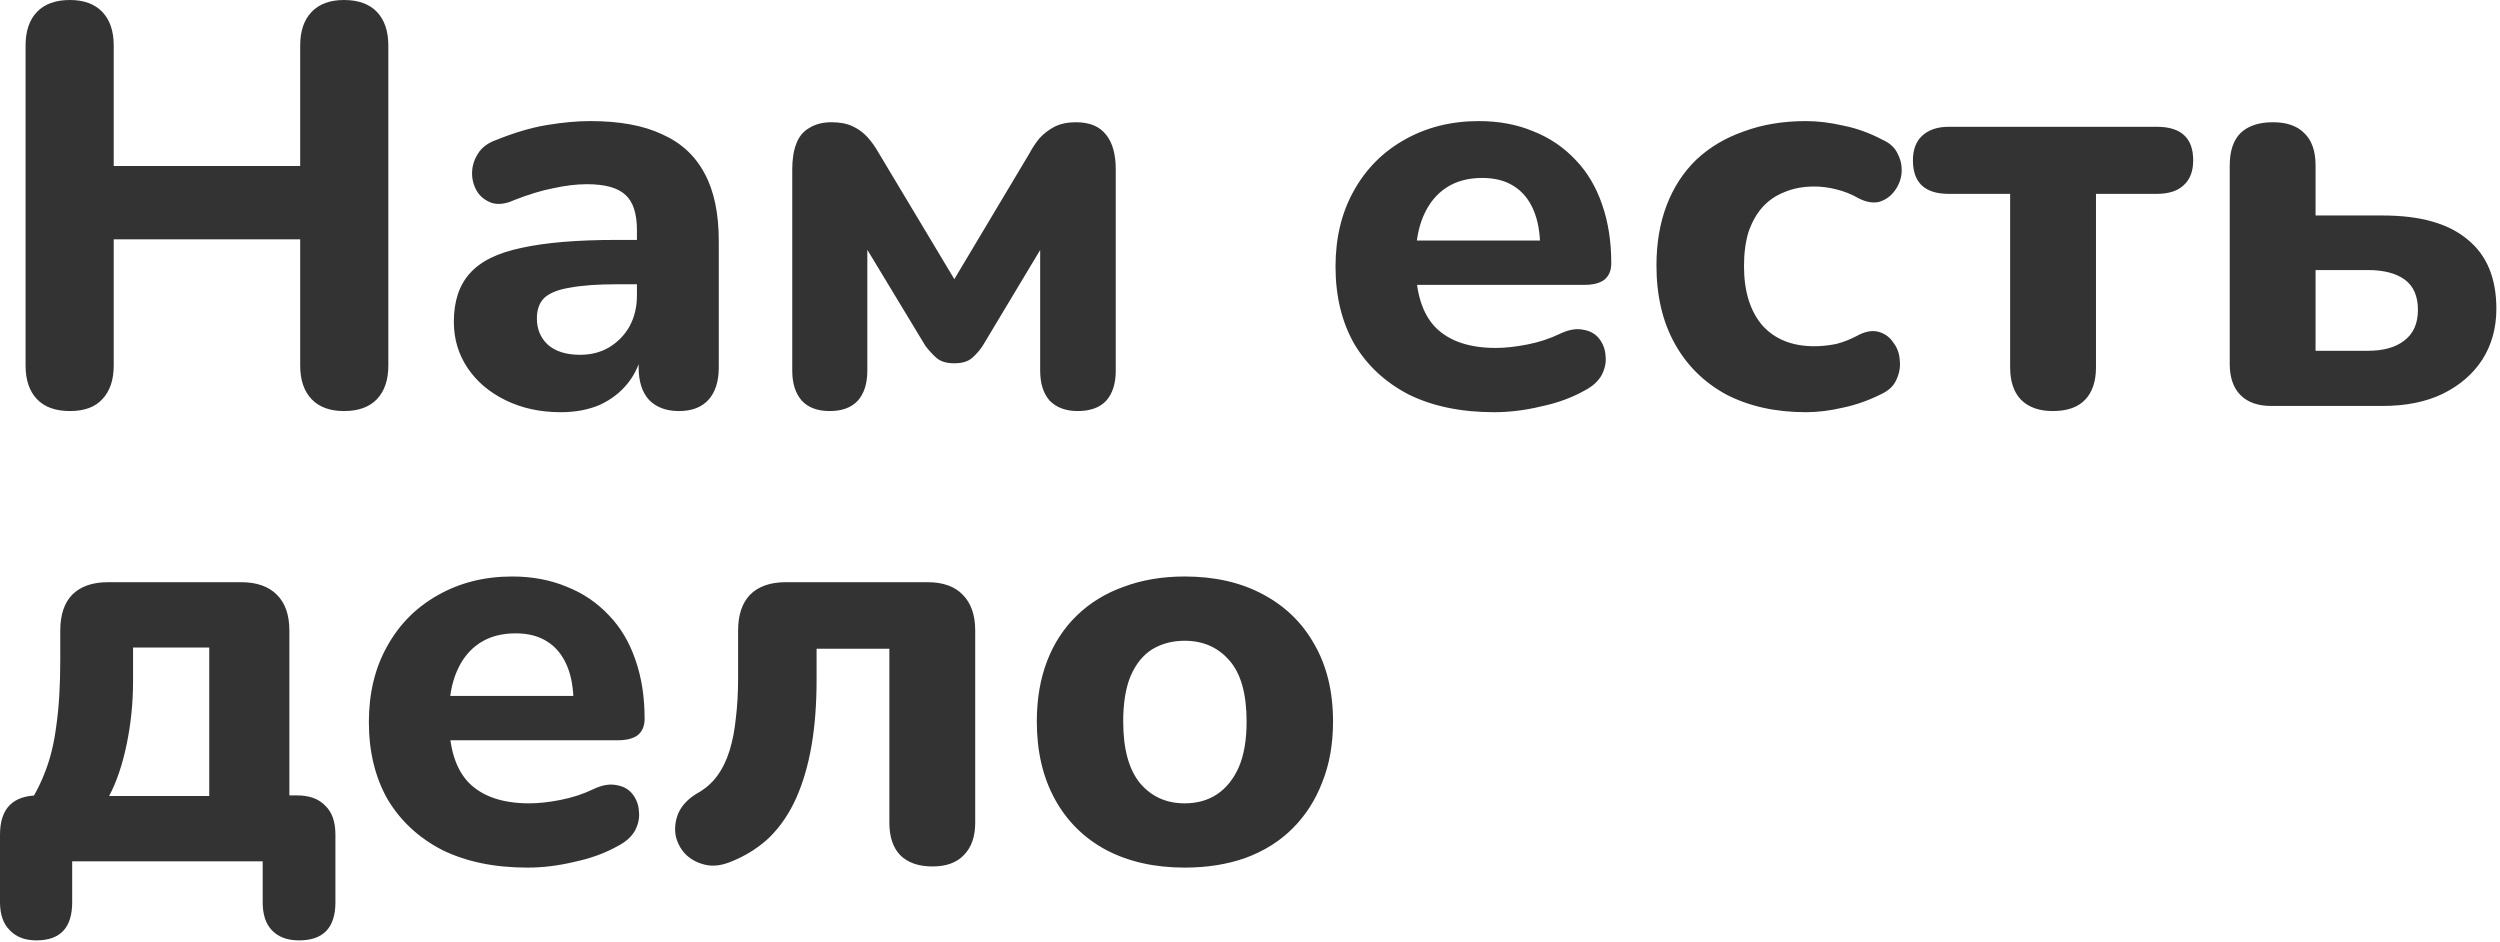 <?xml version="1.0" encoding="UTF-8"?> <svg xmlns="http://www.w3.org/2000/svg" viewBox="0 0 54.342 20.47" fill="none"><path d="M1.52 8.935C1.207 8.935 0.968 8.849 0.803 8.676C0.638 8.502 0.556 8.26 0.556 7.946V0.989C0.556 0.676 0.638 0.433 0.803 0.26C0.968 0.087 1.207 0 1.52 0C1.825 0 2.06 0.087 2.225 0.26C2.389 0.433 2.472 0.676 2.472 0.989V3.609H6.525V0.989C6.525 0.676 6.608 0.433 6.772 0.26C6.937 0.087 7.172 0 7.477 0C7.79 0 8.029 0.087 8.194 0.26C8.358 0.433 8.441 0.676 8.441 0.989V7.946C8.441 8.26 8.358 8.502 8.194 8.676C8.029 8.849 7.79 8.935 7.477 8.935C7.172 8.935 6.937 8.849 6.772 8.676C6.608 8.502 6.525 8.26 6.525 7.946V5.203H2.472V7.946C2.472 8.26 2.389 8.502 2.225 8.676C2.068 8.849 1.833 8.935 1.52 8.935ZM12.189 8.96C11.744 8.96 11.344 8.873 10.99 8.7C10.636 8.527 10.36 8.292 10.162 7.996C9.964 7.699 9.865 7.366 9.865 6.995C9.865 6.55 9.981 6.2 10.211 5.944C10.442 5.681 10.817 5.495 11.336 5.388C11.855 5.273 12.543 5.215 13.4 5.215H14.055V6.179H13.412C12.992 6.179 12.65 6.204 12.386 6.253C12.131 6.295 11.946 6.369 11.83 6.476C11.723 6.583 11.67 6.731 11.67 6.921C11.67 7.151 11.748 7.341 11.904 7.489C12.069 7.637 12.304 7.712 12.609 7.712C12.848 7.712 13.058 7.658 13.239 7.551C13.429 7.436 13.577 7.283 13.684 7.094C13.791 6.896 13.845 6.673 13.845 6.426V5.005C13.845 4.643 13.762 4.387 13.598 4.239C13.433 4.082 13.153 4.004 12.757 4.004C12.535 4.004 12.292 4.033 12.028 4.091C11.773 4.14 11.488 4.227 11.175 4.35C10.994 4.433 10.833 4.453 10.693 4.412C10.553 4.362 10.446 4.28 10.372 4.165C10.298 4.041 10.261 3.909 10.261 3.769C10.261 3.621 10.302 3.481 10.384 3.349C10.467 3.209 10.603 3.106 10.792 3.04C11.179 2.884 11.542 2.776 11.88 2.719C12.226 2.661 12.543 2.632 12.831 2.632C13.466 2.632 13.985 2.727 14.388 2.917C14.8 3.098 15.109 3.382 15.315 3.769C15.521 4.148 15.624 4.638 15.624 5.24V7.984C15.624 8.288 15.55 8.523 15.402 8.688C15.254 8.853 15.039 8.935 14.759 8.935C14.479 8.935 14.261 8.853 14.104 8.688C13.956 8.523 13.882 8.288 13.882 7.984V7.526L13.968 7.6C13.919 7.88 13.812 8.124 13.647 8.33C13.49 8.527 13.289 8.684 13.041 8.799C12.794 8.906 12.51 8.96 12.189 8.96ZM18.037 8.935C17.773 8.935 17.572 8.861 17.432 8.713C17.292 8.556 17.221 8.338 17.221 8.058V3.683C17.221 3.46 17.25 3.275 17.308 3.127C17.366 2.97 17.46 2.855 17.592 2.781C17.724 2.698 17.885 2.657 18.074 2.657C18.255 2.657 18.408 2.686 18.531 2.744C18.655 2.801 18.762 2.879 18.853 2.978C18.943 3.077 19.026 3.193 19.1 3.324L20.744 6.068L22.375 3.337C22.441 3.213 22.515 3.102 22.597 3.003C22.688 2.904 22.795 2.822 22.919 2.756C23.05 2.69 23.207 2.657 23.388 2.657C23.685 2.657 23.903 2.748 24.043 2.929C24.183 3.102 24.253 3.353 24.253 3.683V8.058C24.253 8.338 24.183 8.556 24.043 8.713C23.903 8.861 23.697 8.935 23.425 8.935C23.17 8.935 22.968 8.861 22.82 8.713C22.68 8.556 22.61 8.338 22.61 8.058V4.919H22.919L21.362 7.514C21.304 7.604 21.23 7.691 21.139 7.773C21.048 7.856 20.917 7.897 20.744 7.897C20.571 7.897 20.439 7.856 20.348 7.773C20.258 7.691 20.179 7.604 20.113 7.514L18.544 4.919H18.853V8.058C18.853 8.338 18.783 8.556 18.643 8.713C18.503 8.861 18.301 8.935 18.037 8.935ZM32.478 8.96C31.761 8.96 31.143 8.832 30.624 8.577C30.113 8.313 29.718 7.946 29.438 7.477C29.166 6.999 29.03 6.439 29.03 5.796C29.03 5.17 29.162 4.622 29.425 4.152C29.689 3.675 30.056 3.304 30.525 3.04C31.003 2.768 31.543 2.632 32.144 2.632C32.581 2.632 32.976 2.706 33.331 2.855C33.685 2.995 33.99 3.201 34.245 3.473C34.5 3.736 34.694 4.062 34.826 4.449C34.958 4.828 35.024 5.252 35.024 5.722C35.024 5.878 34.974 5.998 34.875 6.08C34.776 6.154 34.632 6.192 34.443 6.192H30.562V5.228H33.677L33.479 5.401C33.479 5.063 33.429 4.783 33.331 4.56C33.232 4.33 33.087 4.157 32.898 4.041C32.717 3.926 32.49 3.868 32.218 3.868C31.913 3.868 31.654 3.938 31.44 4.078C31.225 4.218 31.061 4.42 30.945 4.684C30.83 4.947 30.772 5.265 30.772 5.635V5.734C30.772 6.36 30.917 6.822 31.205 7.118C31.501 7.415 31.938 7.563 32.515 7.563C32.713 7.563 32.939 7.539 33.195 7.489C33.45 7.44 33.689 7.361 33.911 7.254C34.101 7.164 34.27 7.135 34.418 7.168C34.566 7.193 34.682 7.258 34.764 7.366C34.846 7.473 34.892 7.596 34.9 7.736C34.916 7.876 34.887 8.016 34.813 8.157C34.739 8.288 34.616 8.4 34.443 8.49C34.163 8.647 33.846 8.762 33.491 8.836C33.145 8.919 32.807 8.96 32.478 8.96ZM39.256 8.96C38.596 8.96 38.02 8.832 37.526 8.577C37.04 8.313 36.665 7.942 36.401 7.464C36.137 6.987 36.006 6.422 36.006 5.771C36.006 5.285 36.08 4.849 36.228 4.461C36.376 4.074 36.59 3.745 36.87 3.473C37.159 3.201 37.505 2.995 37.909 2.855C38.312 2.706 38.762 2.632 39.256 2.632C39.511 2.632 39.783 2.665 40.071 2.731C40.36 2.789 40.644 2.892 40.924 3.04C41.089 3.114 41.2 3.221 41.258 3.361C41.324 3.493 41.348 3.633 41.332 3.782C41.315 3.922 41.262 4.049 41.171 4.165C41.089 4.272 40.982 4.346 40.85 4.387C40.718 4.42 40.57 4.395 40.405 4.313C40.248 4.222 40.084 4.157 39.911 4.115C39.746 4.074 39.589 4.054 39.441 4.054C39.194 4.054 38.976 4.095 38.786 4.177C38.596 4.251 38.436 4.362 38.304 4.511C38.18 4.651 38.082 4.828 38.007 5.042C37.942 5.256 37.909 5.504 37.909 5.784C37.909 6.327 38.04 6.756 38.304 7.069C38.576 7.374 38.955 7.526 39.441 7.526C39.589 7.526 39.746 7.51 39.911 7.477C40.075 7.436 40.24 7.37 40.405 7.279C40.57 7.197 40.718 7.176 40.85 7.217C40.982 7.258 41.085 7.337 41.159 7.452C41.241 7.559 41.287 7.687 41.295 7.835C41.311 7.975 41.287 8.115 41.221 8.255C41.163 8.387 41.056 8.49 40.899 8.564C40.619 8.704 40.339 8.803 40.059 8.861C39.779 8.927 39.511 8.96 39.256 8.96ZM44.621 8.935C44.324 8.935 44.094 8.853 43.929 8.688C43.772 8.523 43.694 8.288 43.694 7.984V4.214H42.359C41.84 4.214 41.581 3.971 41.581 3.485C41.581 3.254 41.647 3.077 41.778 2.954C41.919 2.822 42.112 2.756 42.359 2.756H46.882C47.41 2.756 47.673 2.999 47.673 3.485C47.673 3.724 47.603 3.905 47.463 4.029C47.332 4.152 47.138 4.214 46.882 4.214H45.56V7.984C45.56 8.288 45.482 8.523 45.325 8.688C45.169 8.853 44.934 8.935 44.621 8.935ZM49.369 8.824C49.081 8.824 48.859 8.746 48.702 8.589C48.546 8.433 48.467 8.206 48.467 7.909V3.596C48.467 3.283 48.546 3.048 48.702 2.892C48.867 2.735 49.102 2.657 49.407 2.657C49.703 2.657 49.93 2.735 50.086 2.892C50.251 3.048 50.333 3.283 50.333 3.596V4.684H51.792C52.607 4.684 53.221 4.857 53.633 5.203C54.053 5.541 54.263 6.043 54.263 6.711C54.263 7.131 54.16 7.502 53.954 7.823C53.749 8.136 53.46 8.383 53.089 8.564C52.727 8.737 52.294 8.824 51.792 8.824H49.369ZM50.333 7.625H51.47C51.808 7.625 52.072 7.551 52.261 7.403C52.459 7.254 52.558 7.032 52.558 6.735C52.558 6.439 52.463 6.22 52.274 6.08C52.084 5.94 51.816 5.87 51.47 5.87H50.333V7.625ZM0.791 20.441C0.544 20.441 0.35 20.367 0.21 20.218C0.07 20.078 0 19.876 0 19.613V18.142C0 17.574 0.28 17.289 0.84 17.289H1.594L0.482 17.685C0.688 17.405 0.849 17.116 0.964 16.82C1.088 16.515 1.174 16.169 1.223 15.782C1.281 15.386 1.31 14.908 1.31 14.348V13.705C1.31 13.368 1.396 13.108 1.569 12.927C1.751 12.746 2.01 12.655 2.348 12.655H5.24C5.578 12.655 5.837 12.746 6.018 12.927C6.2 13.108 6.29 13.368 6.29 13.705V18.167L5.413 17.289H6.451C6.723 17.289 6.929 17.364 7.069 17.512C7.217 17.652 7.291 17.862 7.291 18.142V19.613C7.291 20.165 7.028 20.441 6.5 20.441C6.245 20.441 6.047 20.367 5.907 20.218C5.775 20.078 5.71 19.876 5.71 19.613V18.723H1.569V19.613C1.569 20.165 1.31 20.441 0.791 20.441ZM2.373 17.302H4.548V14.076H2.892V14.818C2.892 15.271 2.847 15.72 2.756 16.165C2.665 16.61 2.538 16.989 2.373 17.302ZM11.466 18.859C10.749 18.859 10.131 18.731 9.612 18.476C9.102 18.212 8.706 17.845 8.426 17.376C8.154 16.898 8.018 16.338 8.018 15.695C8.018 15.069 8.15 14.521 8.414 14.051C8.677 13.574 9.044 13.203 9.514 12.939C9.991 12.667 10.531 12.531 11.133 12.531C11.569 12.531 11.965 12.606 12.319 12.754C12.673 12.894 12.978 13.1 13.233 13.372C13.489 13.635 13.682 13.961 13.814 14.348C13.946 14.727 14.012 15.151 14.012 15.621C14.012 15.778 13.963 15.897 13.864 15.979C13.765 16.053 13.621 16.091 13.431 16.091H9.551V15.127H12.665L12.467 15.3C12.467 14.962 12.418 14.682 12.319 14.459C12.22 14.229 12.076 14.056 11.886 13.94C11.705 13.825 11.479 13.767 11.207 13.767C10.902 13.767 10.642 13.837 10.428 13.977C10.214 14.117 10.049 14.319 9.934 14.583C9.818 14.847 9.761 15.164 9.761 15.534V15.633C9.761 16.26 9.905 16.721 10.193 17.017C10.49 17.314 10.927 17.462 11.503 17.462C11.701 17.462 11.928 17.438 12.183 17.388C12.438 17.339 12.677 17.26 12.9 17.153C13.089 17.063 13.258 17.034 13.406 17.067C13.555 17.092 13.67 17.158 13.752 17.265C13.835 17.372 13.88 17.495 13.888 17.635C13.905 17.775 13.876 17.916 13.802 18.056C13.728 18.187 13.604 18.299 13.431 18.389C13.151 18.546 12.834 18.661 12.48 18.735C12.134 18.818 11.796 18.859 11.466 18.859ZM20.271 18.834C19.966 18.834 19.731 18.752 19.566 18.587C19.41 18.422 19.332 18.187 19.332 17.883V14.101H17.75V14.781C17.75 15.308 17.713 15.786 17.639 16.214C17.564 16.643 17.453 17.022 17.305 17.351C17.157 17.681 16.967 17.961 16.736 18.192C16.506 18.414 16.23 18.591 15.908 18.723C15.694 18.814 15.501 18.838 15.328 18.797C15.155 18.756 15.01 18.678 14.895 18.562C14.788 18.447 14.718 18.311 14.685 18.154C14.66 17.99 14.681 17.829 14.747 17.672C14.821 17.508 14.953 17.368 15.142 17.252C15.323 17.153 15.472 17.026 15.587 16.869C15.702 16.713 15.793 16.527 15.859 16.313C15.925 16.099 15.97 15.864 15.995 15.609C16.028 15.345 16.044 15.048 16.044 14.719V13.705C16.044 13.368 16.131 13.108 16.304 12.927C16.485 12.746 16.745 12.655 17.082 12.655H20.16C20.498 12.655 20.753 12.746 20.926 12.927C21.107 13.108 21.198 13.368 21.198 13.705V17.883C21.198 18.187 21.115 18.422 20.951 18.587C20.794 18.752 20.568 18.834 20.271 18.834ZM25.75 18.859C25.099 18.859 24.531 18.731 24.045 18.476C23.567 18.22 23.196 17.854 22.932 17.376C22.669 16.898 22.537 16.334 22.537 15.683C22.537 15.197 22.611 14.76 22.759 14.373C22.908 13.986 23.122 13.656 23.402 13.384C23.69 13.104 24.032 12.894 24.428 12.754C24.823 12.606 25.264 12.531 25.75 12.531C26.401 12.531 26.965 12.659 27.443 12.914C27.929 13.17 28.304 13.532 28.568 14.002C28.84 14.472 28.976 15.032 28.976 15.683C28.976 16.177 28.897 16.618 28.741 17.005C28.593 17.392 28.378 17.726 28.098 18.006C27.818 18.286 27.476 18.501 27.072 18.649C26.677 18.789 26.236 18.859 25.75 18.859ZM25.75 17.462C26.022 17.462 26.257 17.396 26.454 17.265C26.652 17.133 26.809 16.939 26.924 16.684C27.04 16.42 27.097 16.087 27.097 15.683C27.097 15.081 26.973 14.641 26.726 14.36C26.479 14.072 26.154 13.928 25.75 13.928C25.486 13.928 25.251 13.99 25.046 14.113C24.848 14.237 24.691 14.43 24.576 14.694C24.469 14.95 24.415 15.279 24.415 15.683C24.415 16.284 24.539 16.733 24.786 17.03C25.033 17.318 25.355 17.462 25.75 17.462Z" fill="#333333"></path></svg> 